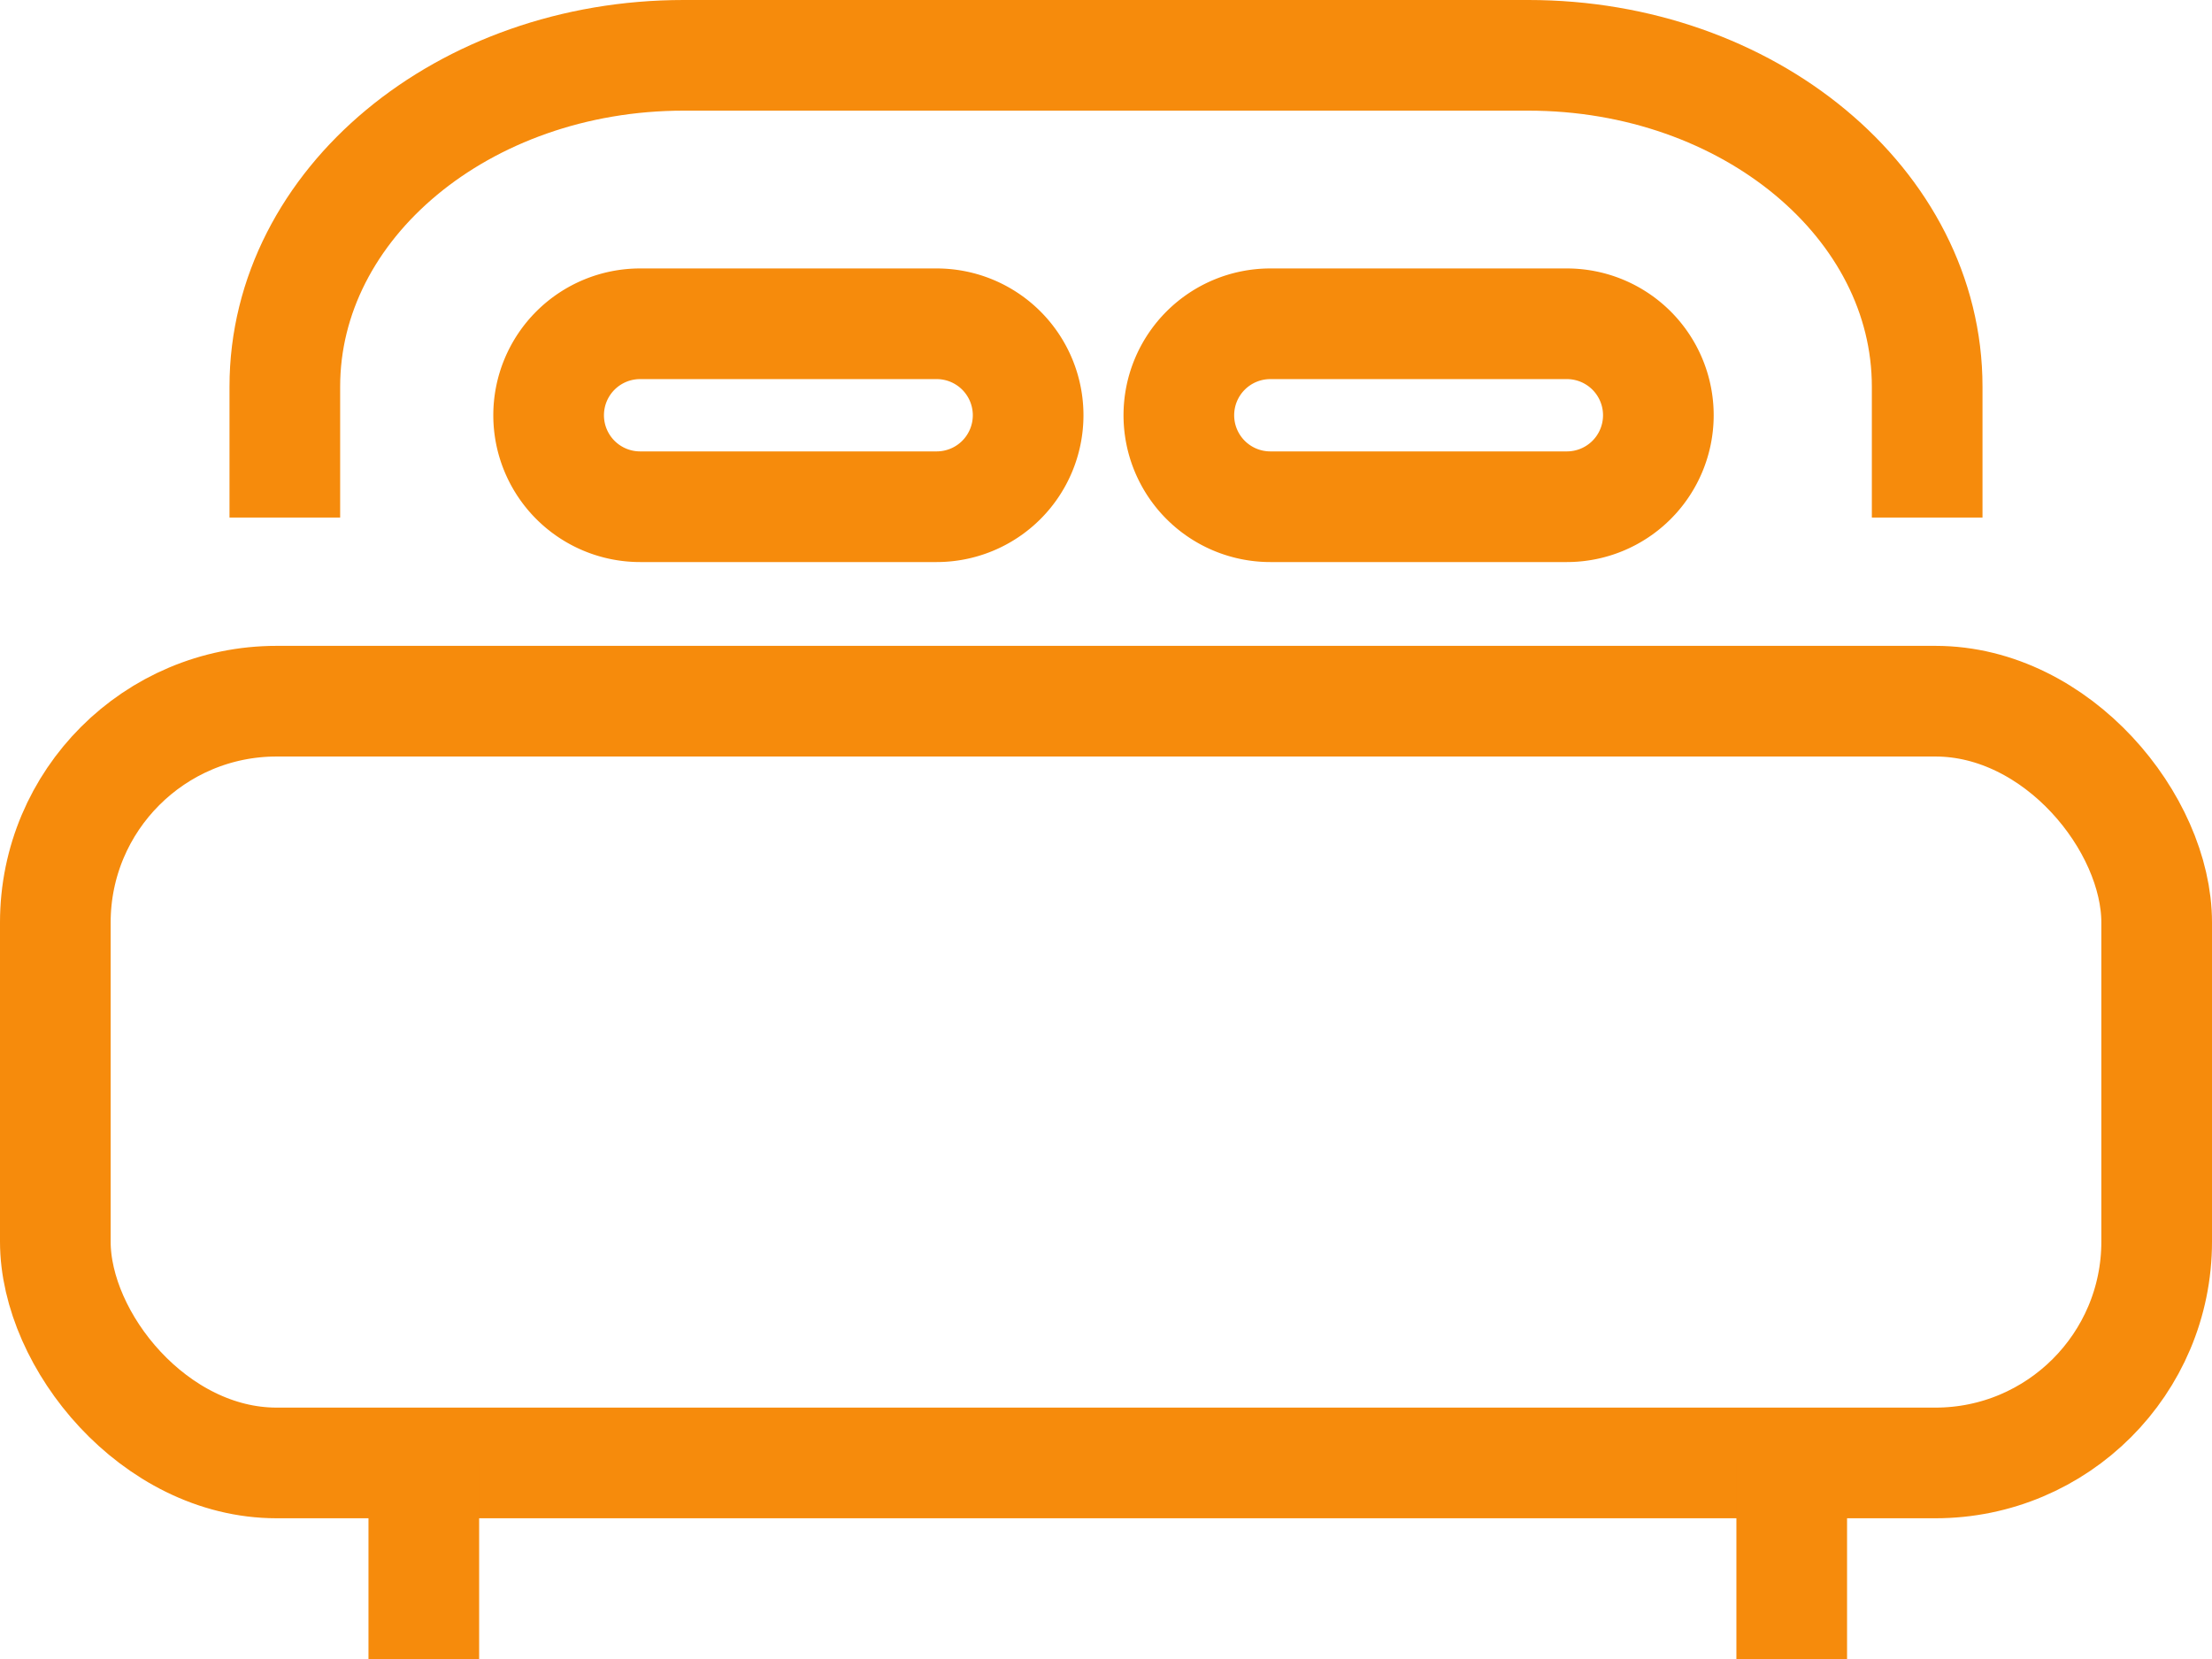 <svg xmlns="http://www.w3.org/2000/svg" width="29.985" height="22.491" viewBox="0 0 29.985 22.491">
    <g data-name="Grupo 194" transform="translate(.75 .75)">
        <rect data-name="Rectángulo 841" width="28.485" height="10.326" rx="3" transform="translate(0 8.755)" style="fill:none;stroke:#f68b0c;stroke-miterlimit:10;stroke-width:1.5px"/>
        <path data-name="Línea 30" transform="translate(4.995 19.081)" style="fill:none;stroke:#f68b0c;stroke-miterlimit:10;stroke-width:1.5px" d="M0 0v2.661"/>
        <path data-name="Línea 31" transform="translate(23.538 19.081)" style="fill:none;stroke:#f68b0c;stroke-miterlimit:10;stroke-width:1.5px" d="M0 0v2.661"/>
        <path data-name="Trazado 408" d="M2416.987 45.094v-1.775c0-2.48-2.421-4.491-5.406-4.491h-11.451c-2.985 0-5.406 2.011-5.406 4.491v1.775" transform="translate(-2391.613 -38.828)" style="fill:none;stroke:#f68b0c;stroke-miterlimit:10;stroke-width:1.5px"/>
        <path data-name="Rectángulo 842" d="M1.24 0h4.024A1.24 1.24 0 0 1 6.5 1.24a1.24 1.24 0 0 1-1.24 1.24H1.24A1.24 1.24 0 0 1 0 1.24 1.24 1.24 0 0 1 1.24 0z" transform="translate(6.687 3.639)" style="fill:none;stroke:#f68b0c;stroke-miterlimit:10;stroke-width:1.5px"/>
        <path data-name="Rectángulo 843" d="M1.24 0h4.024A1.24 1.24 0 0 1 6.5 1.24a1.24 1.24 0 0 1-1.24 1.24H1.24A1.24 1.24 0 0 1 0 1.24 1.24 1.24 0 0 1 1.24 0z" transform="translate(15.23 3.639)" style="fill:none;stroke:#f68b0c;stroke-miterlimit:10;stroke-width:1.5px"/>
    </g>
</svg>
